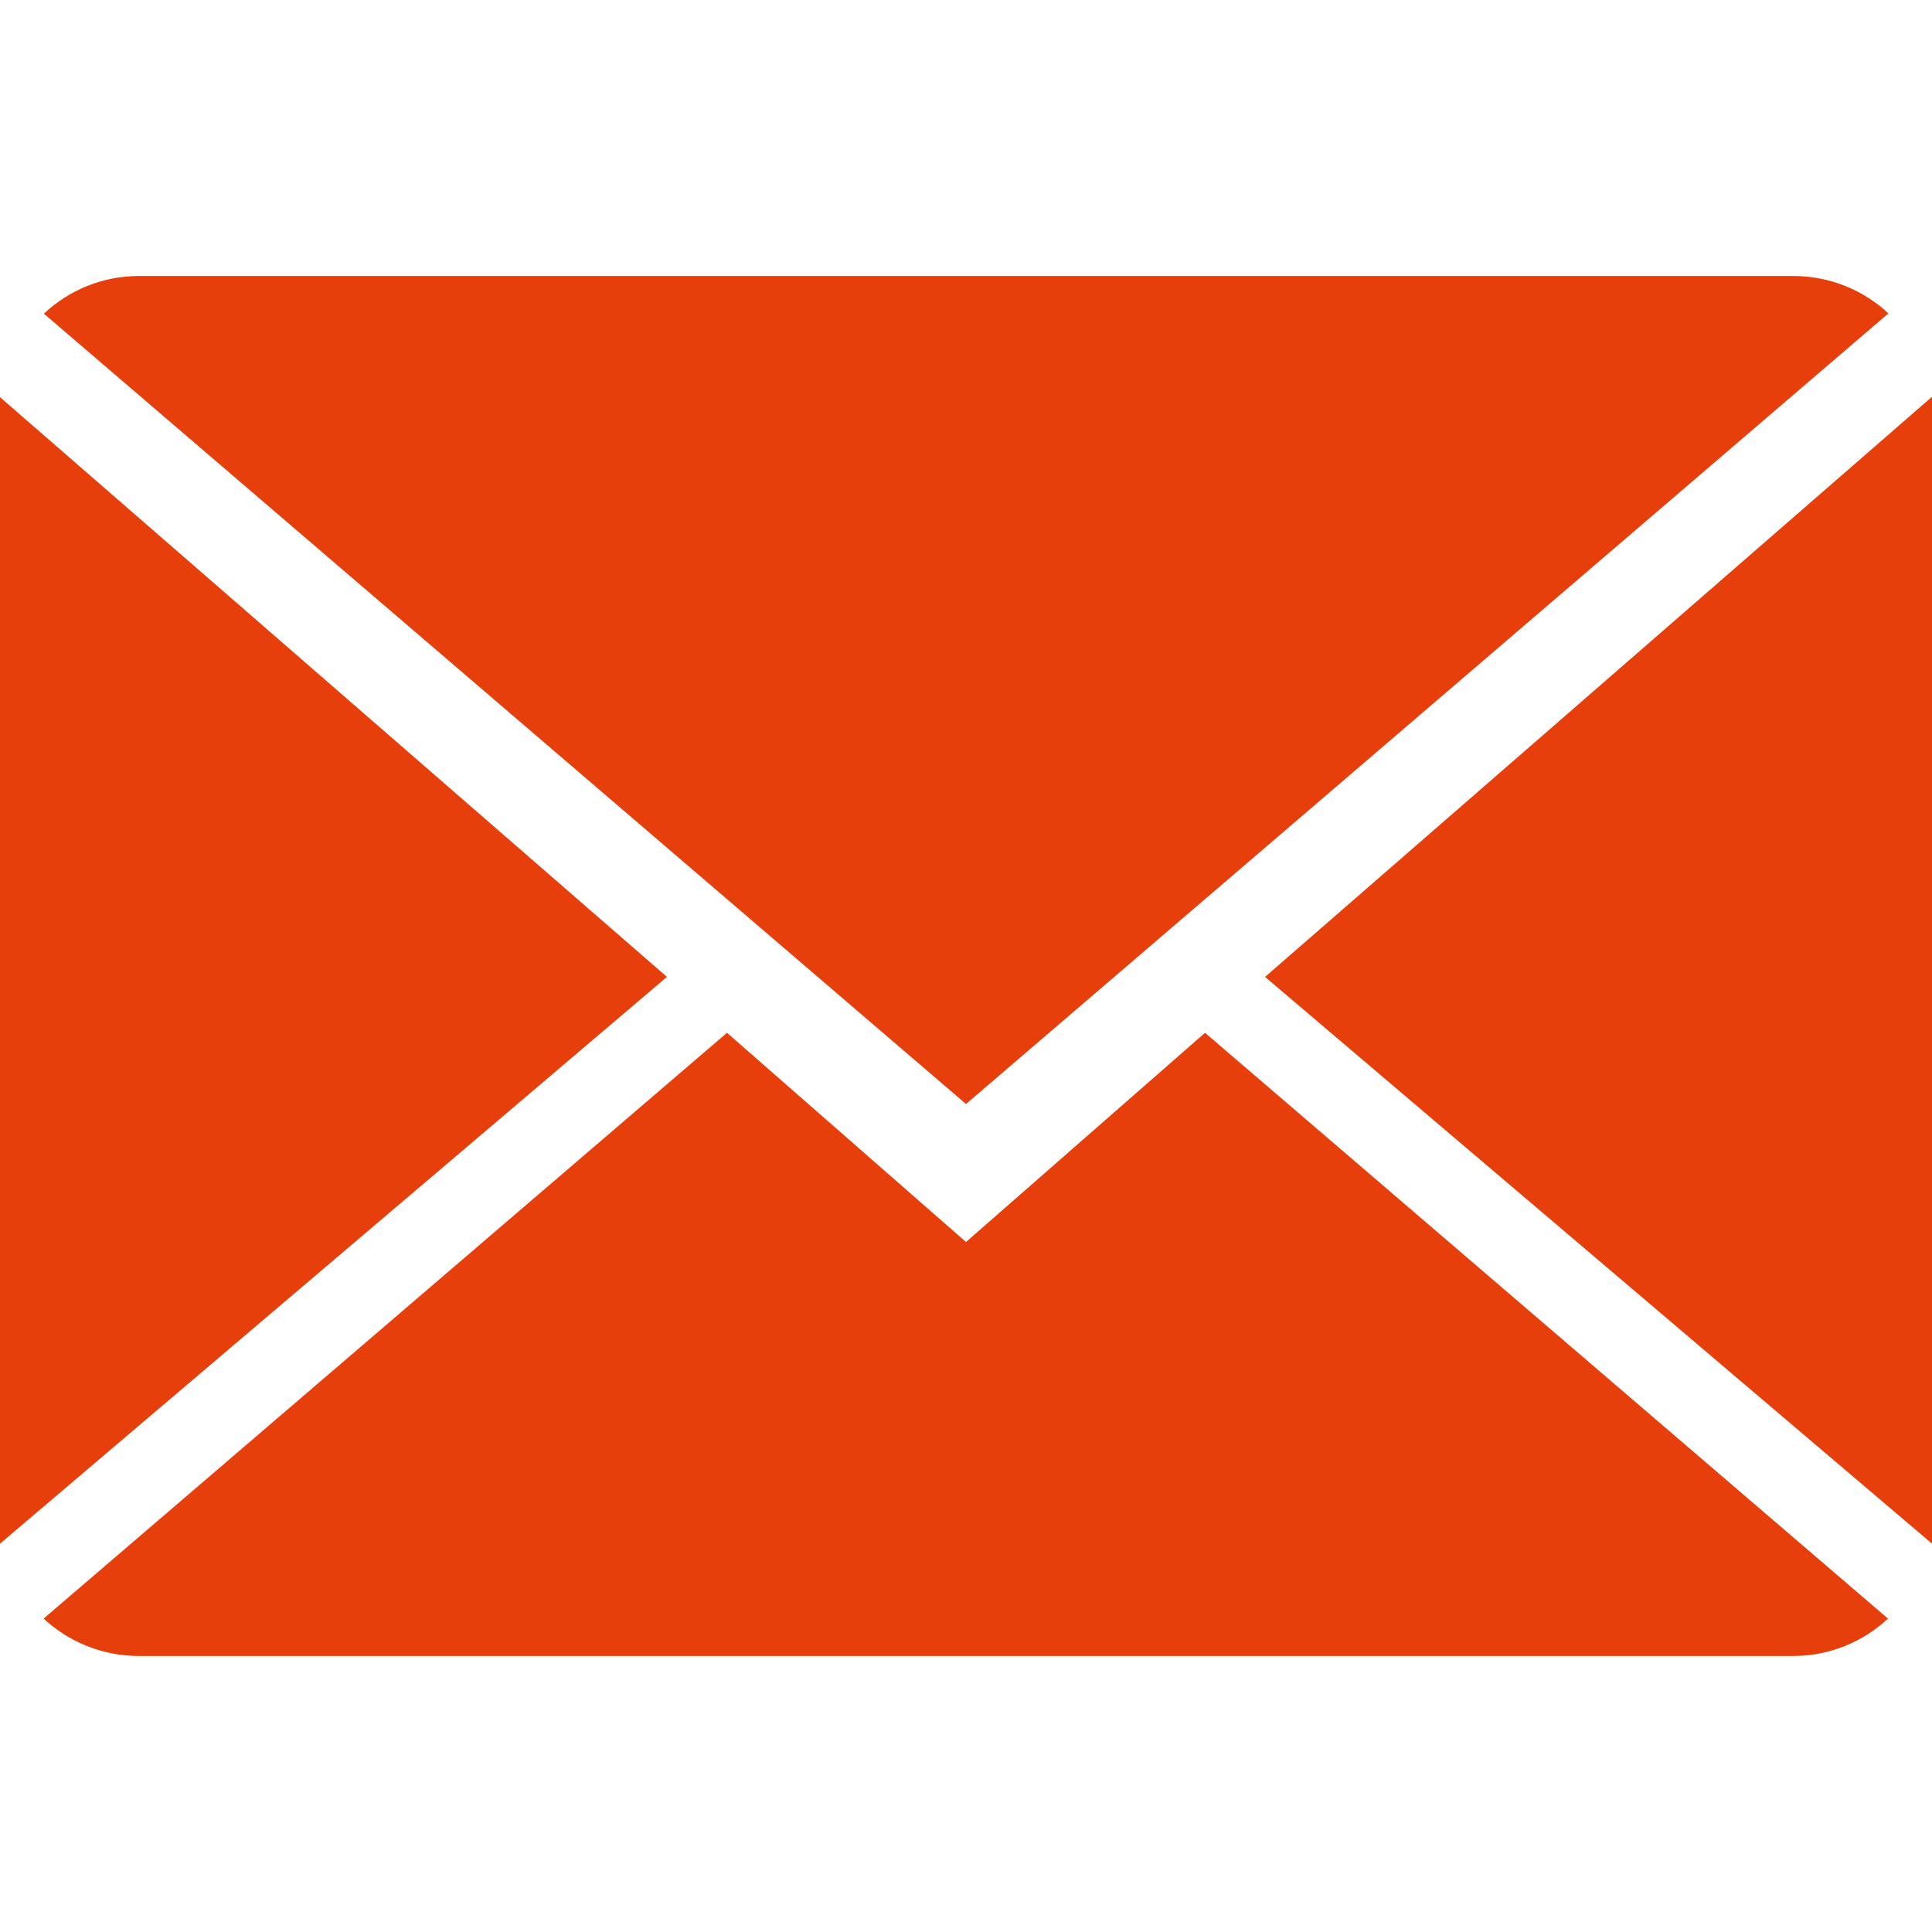 <?xml version="1.0"?>
<svg xmlns="http://www.w3.org/2000/svg" xmlns:xlink="http://www.w3.org/1999/xlink" version="1.1" id="Capa_1" x="0px" y="0px" viewBox="0 0 14 14" style="enable-background:new 0 0 14 14;" xml:space="preserve" width="512px" height="512px"><g><g>
	<g>
		<path d="M7,9L5.268,7.484l-4.952,4.245C0.496,11.896,0.739,12,1.007,12h11.986    c0.267,0,0.509-0.104,0.688-0.271L8.732,7.484L7,9z" data-original="#030104" class="active-path" data-old_color="#e73f0b" fill="#e73f0b"/>
		<path d="M13.684,2.271C13.504,2.103,13.262,2,12.993,2H1.007C0.74,2,0.498,2.104,0.318,2.273L7,8    L13.684,2.271z" data-original="#030104" class="active-path" data-old_color="#e73f0b" fill="#e73f0b"/>
		<polygon points="0,2.878 0,11.186 4.833,7.079   " data-original="#030104" class="active-path" data-old_color="#e73f0b" fill="#e73f0b"/>
		<polygon points="9.167,7.079 14,11.186 14,2.875   " data-original="#030104" class="active-path" data-old_color="#e73f0b" fill="#e73f0b"/>
	</g>
</g></g> </svg>

